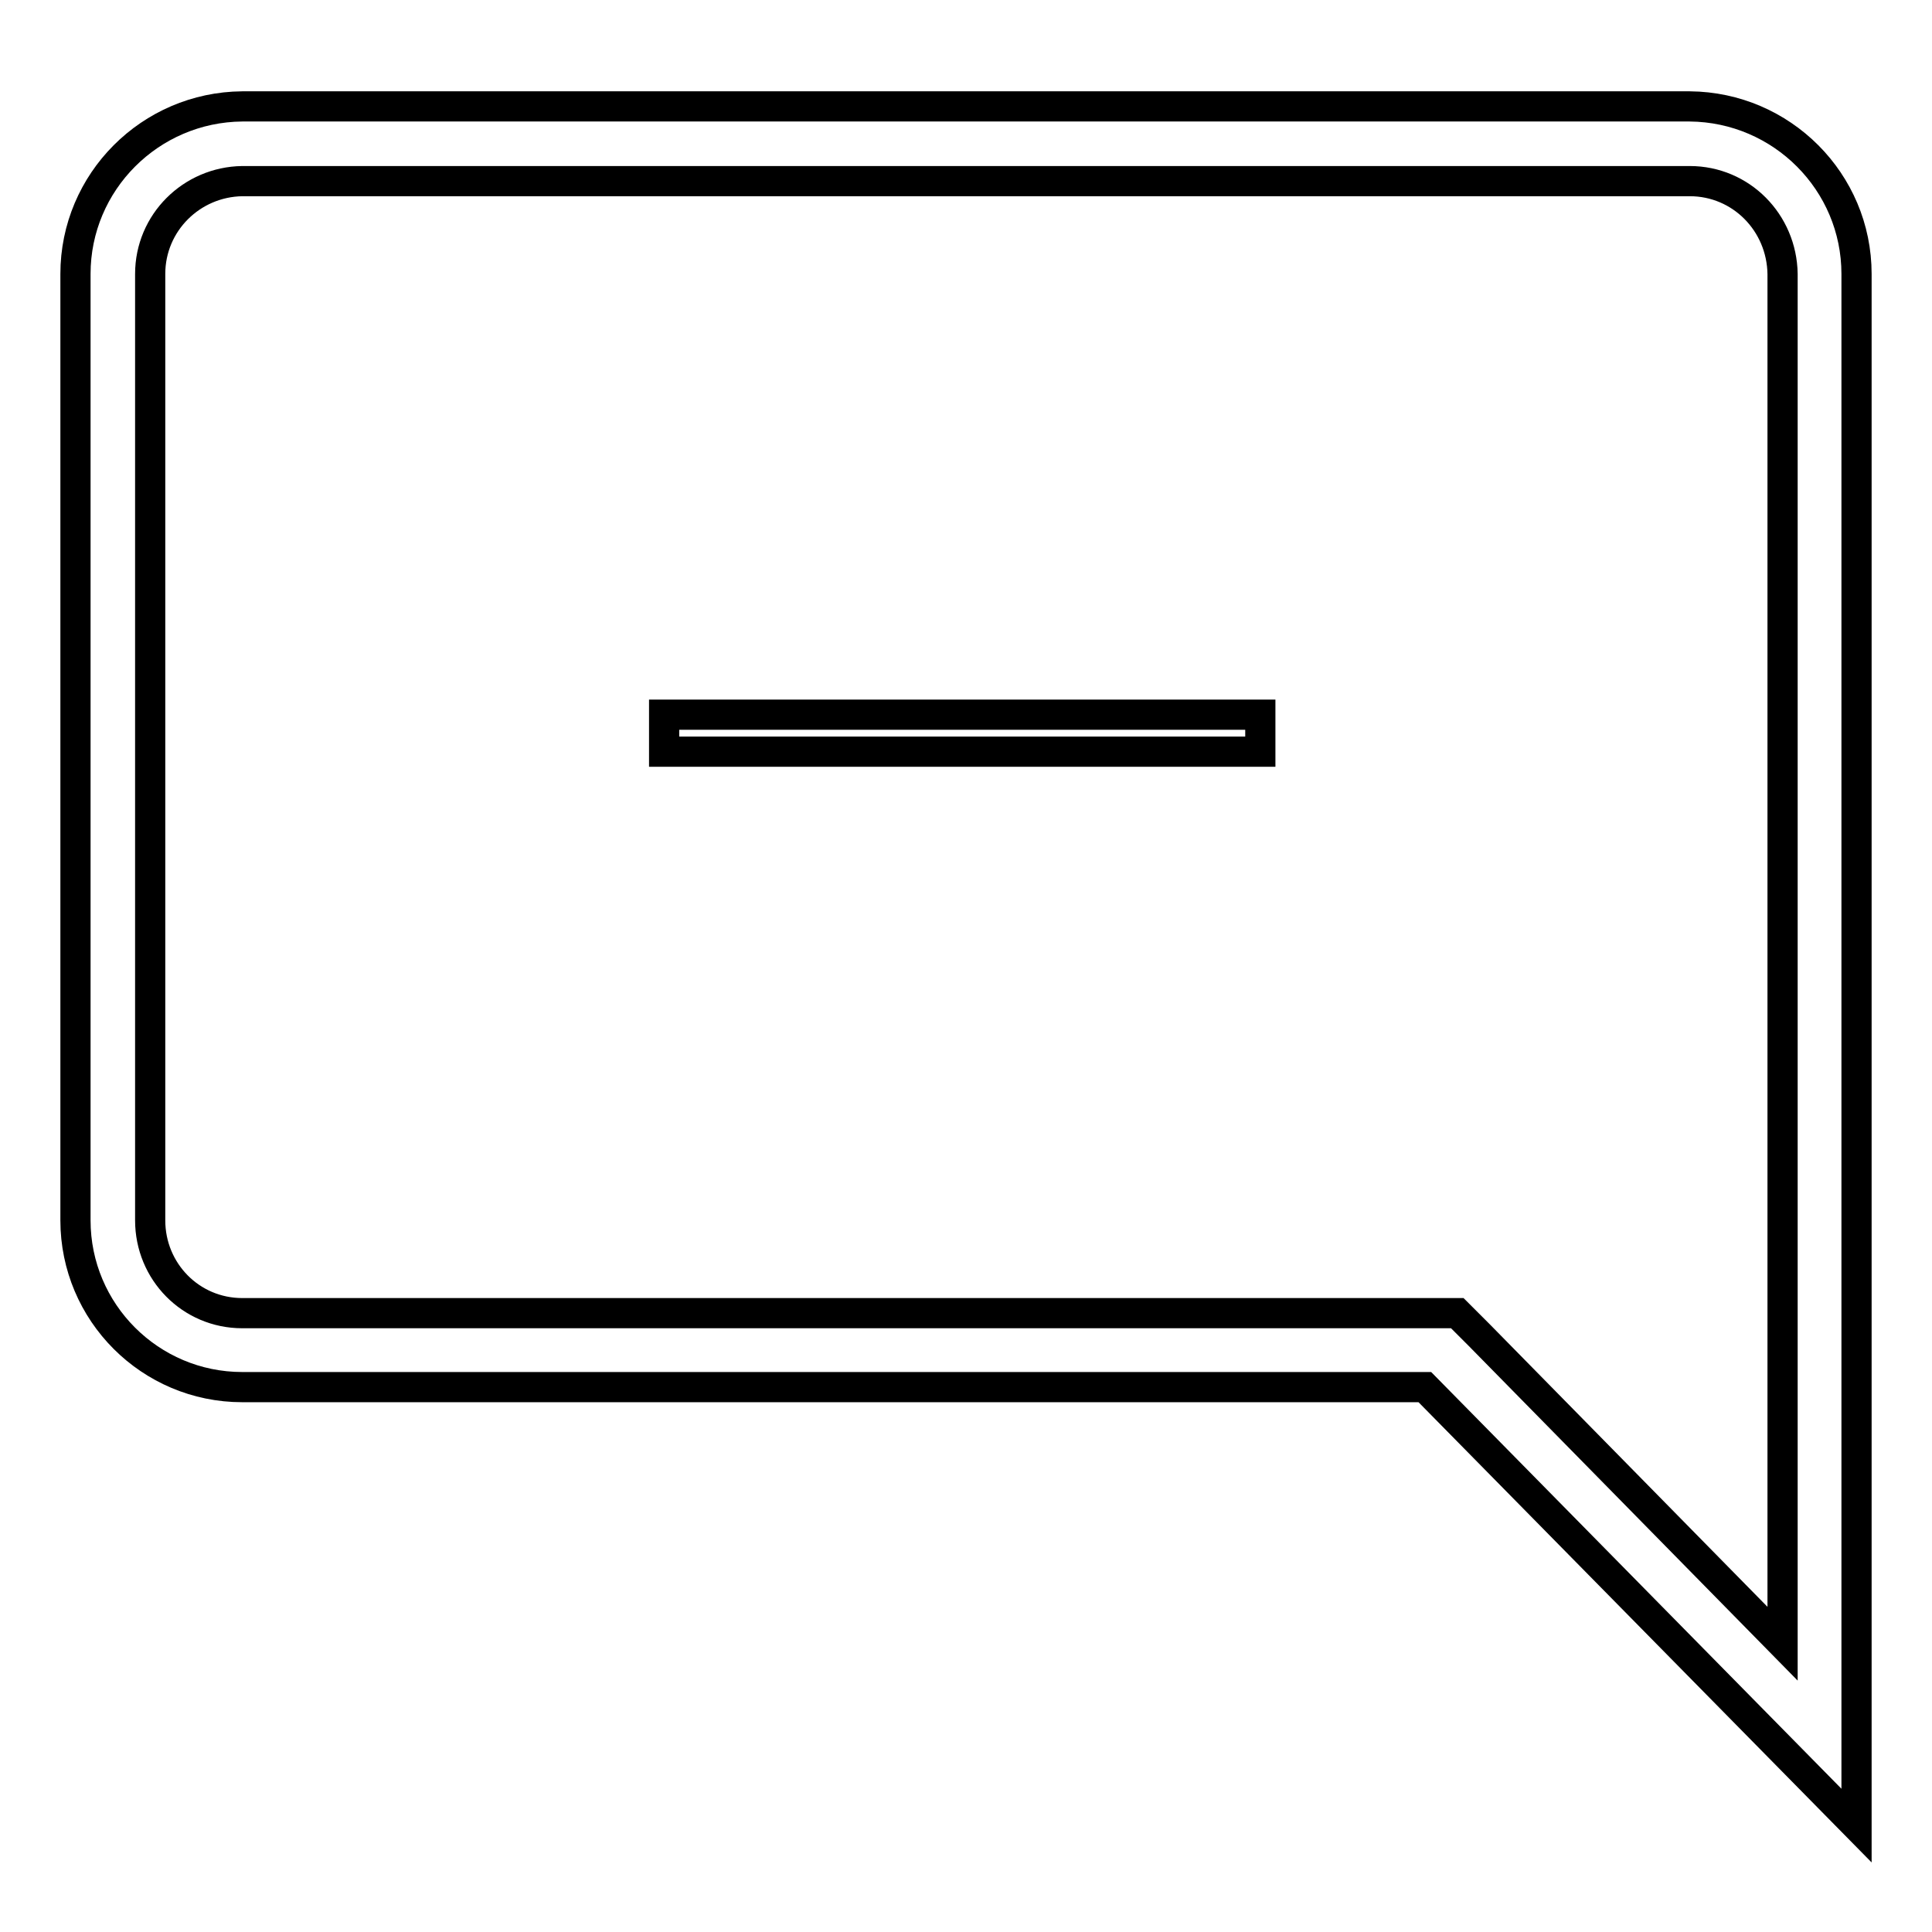 <?xml version="1.0" encoding="utf-8"?>
<!-- Svg Vector Icons : http://www.onlinewebfonts.com/icon -->
<!DOCTYPE svg PUBLIC "-//W3C//DTD SVG 1.1//EN" "http://www.w3.org/Graphics/SVG/1.1/DTD/svg11.dtd">
<svg version="1.1" xmlns="http://www.w3.org/2000/svg" xmlns:xlink="http://www.w3.org/1999/xlink" x="0px" y="0px" viewBox="0 0 256 256" enable-background="new 0 0 256 256" xml:space="preserve">
<g> <path stroke-width="4" fill-opacity="0" stroke="#000000"  d="M223.9,24c6.8,0,12.2,5.5,12.3,12.3v181.5l-40.2-40.9l-2.9-2.9H32.1c-6.8,0-12.2-5.5-12.2-12.3V36.3 c0-6.8,5.5-12.2,12.2-12.3H223.9 M223.9,14.1H32.1C19.9,14.2,10,24.1,10,36.3v125.4c0,12.2,9.9,22.1,22.1,22.1h156.7l57.2,58.1 V36.3C246,24.1,236.1,14.2,223.9,14.1z M88,94.7H167v4.9H88V94.7z"/></g>
</svg>